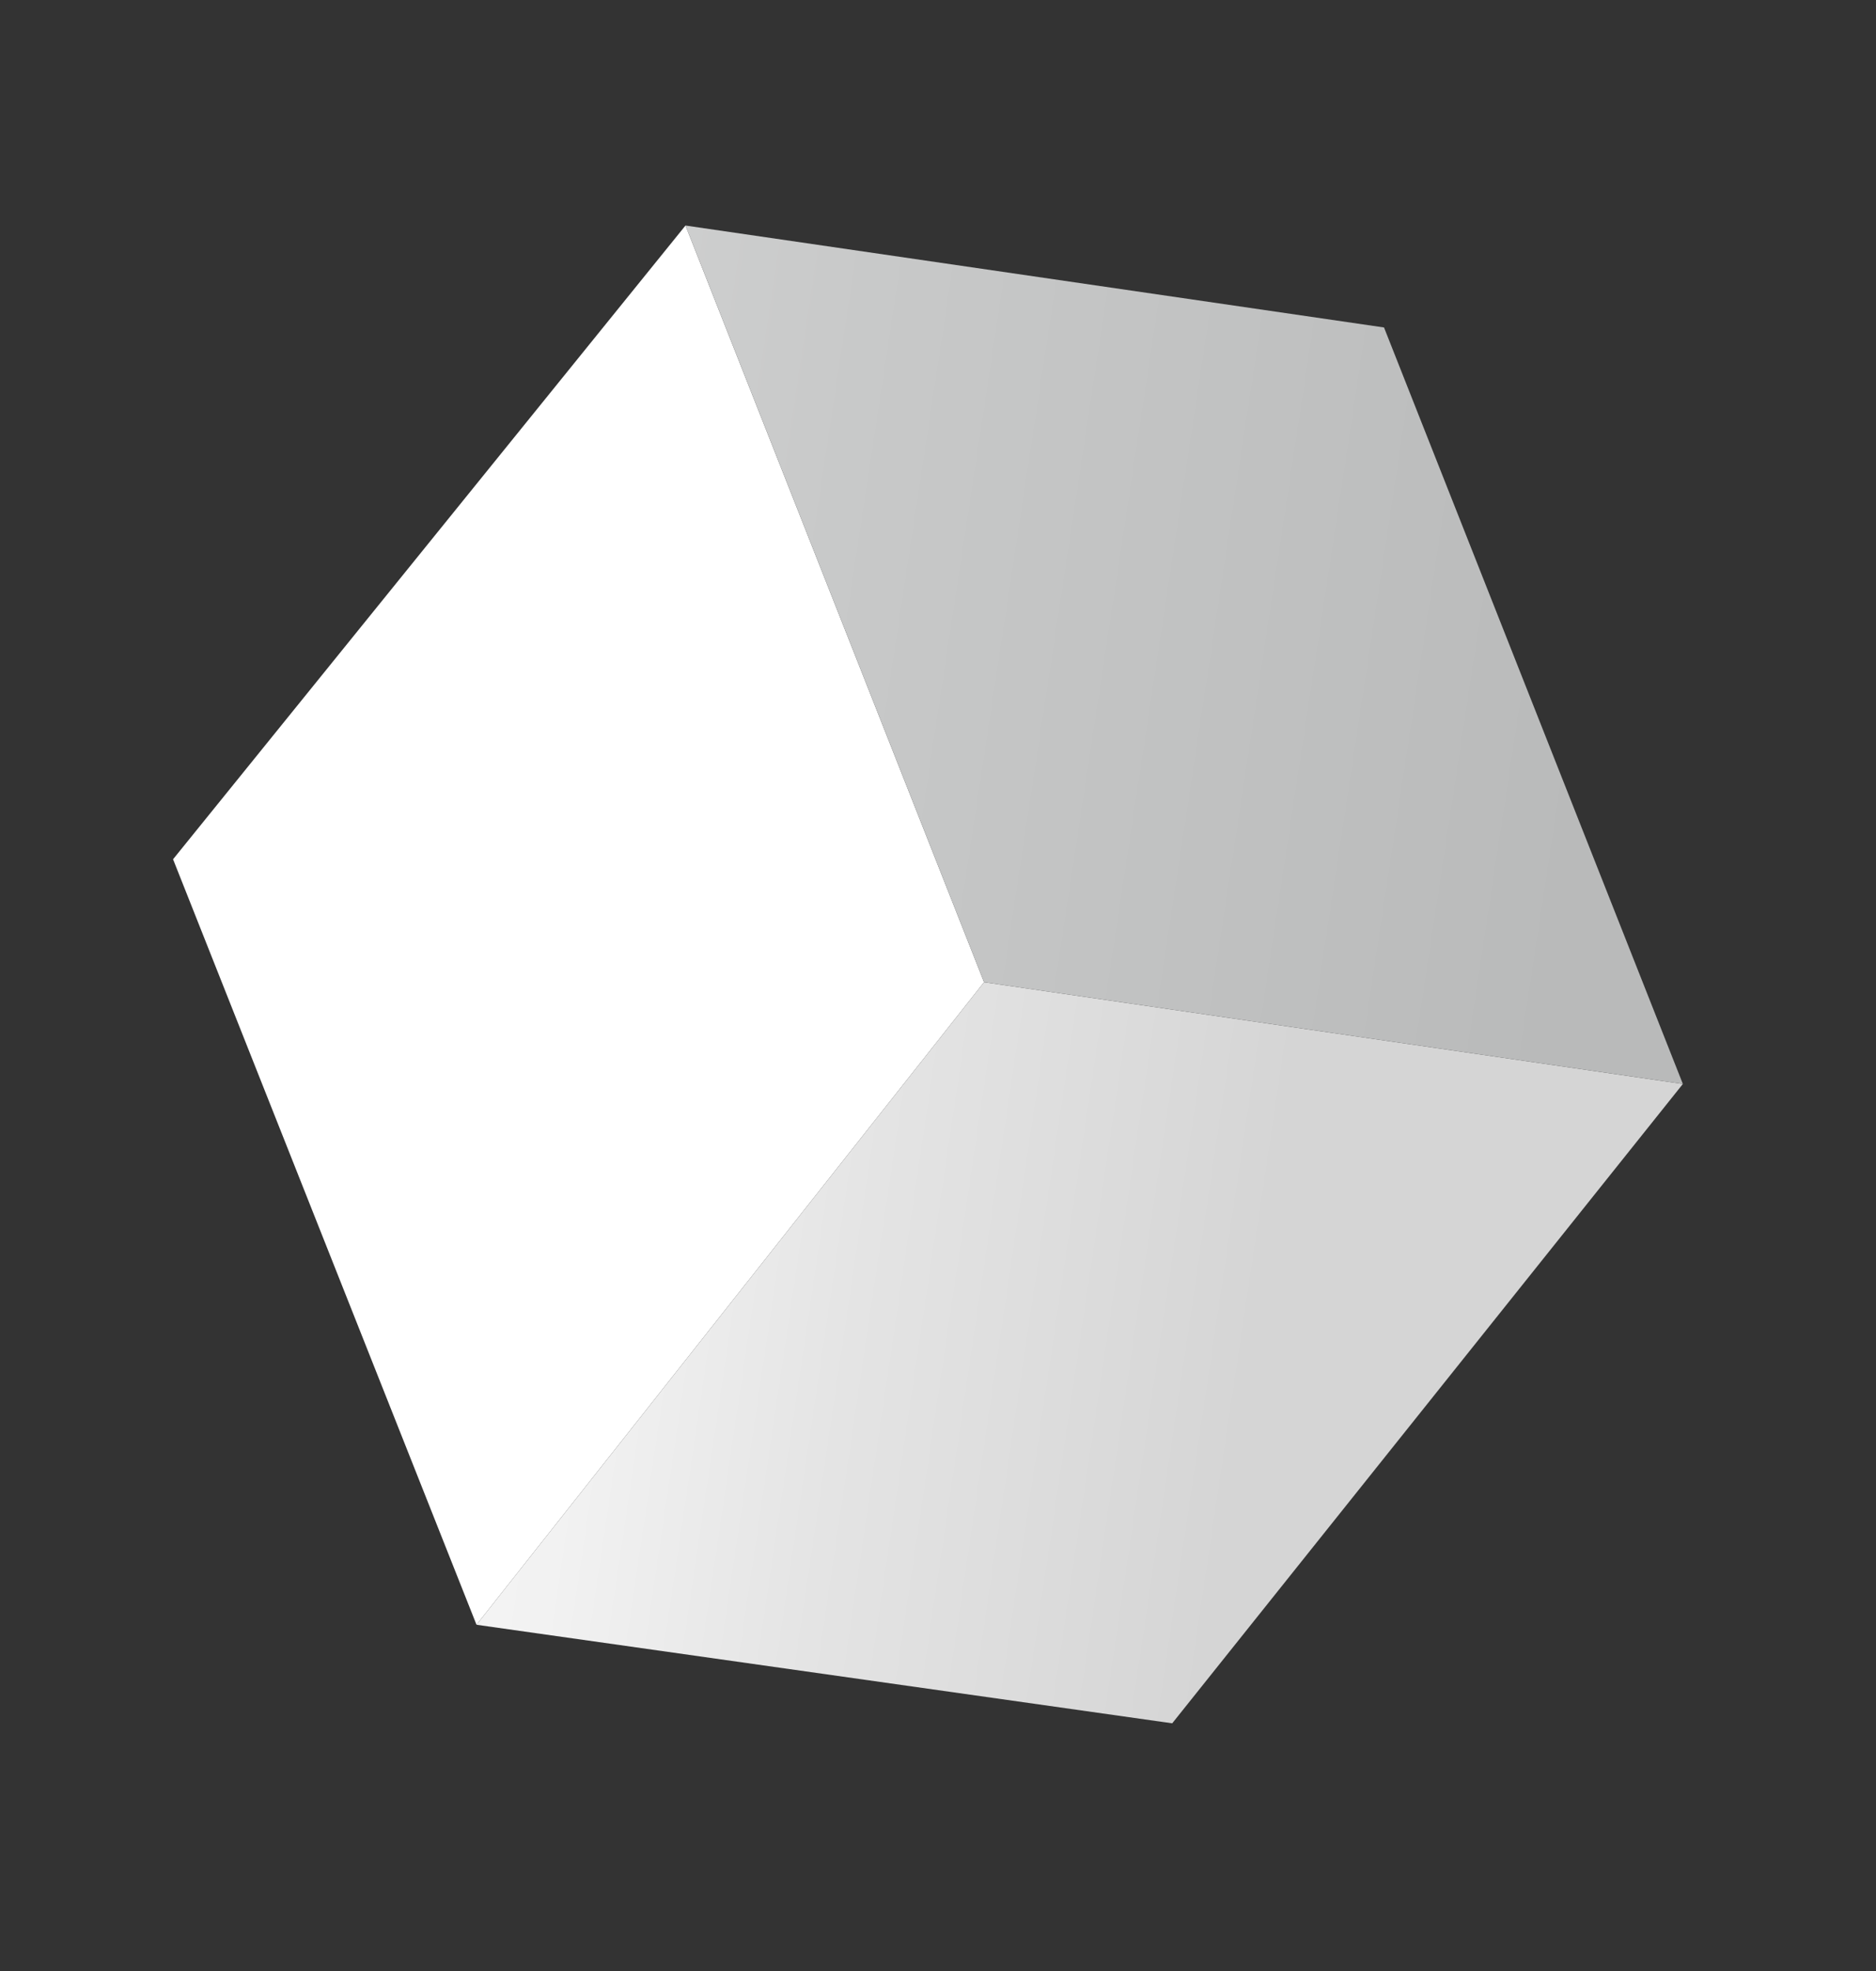<svg width="20" height="21" viewBox="0 0 20 21" fill="none" xmlns="http://www.w3.org/2000/svg">
<rect x="0" y="0" width="20" height="21" fill="#333333" stroke="none"/>
<g style="mix-blend-mode:overlay">
<path d="M5.08 17.311L1.845 9.155L7.308 2.403L10.491 10.465L5.08 17.311Z" fill="white"/>
<path d="M12.497 18.361L5.08 17.311L10.491 10.465L17.941 11.549L12.497 18.361Z" fill="url(#paint0_linear_134_659)"/>
<path d="M14.755 3.489L17.941 11.549L10.491 10.465L7.308 2.403L14.755 3.489Z" fill="url(#paint1_linear_134_659)"/>
</g>
<defs>
<linearGradient id="paint0_linear_134_659" x1="-2.179" y1="12.367" x2="13.307" y2="14.67" gradientUnits="userSpaceOnUse">
<stop stop-color="white"/>
<stop offset="0.55" stop-color="#F2F2F2"/>
<stop offset="0.73" stop-color="#E4E4E4"/>
<stop offset="1" stop-color="#D5D5D5"/>
</linearGradient>
<linearGradient id="paint1_linear_134_659" x1="-5.038" y1="4.27" x2="17.248" y2="7.653" gradientUnits="userSpaceOnUse">
<stop stop-color="#EBEBEB"/>
<stop offset="0.62" stop-color="#C8C9C9"/>
<stop offset="0.99" stop-color="#B9BABA"/>
</linearGradient>
</defs>
</svg>
